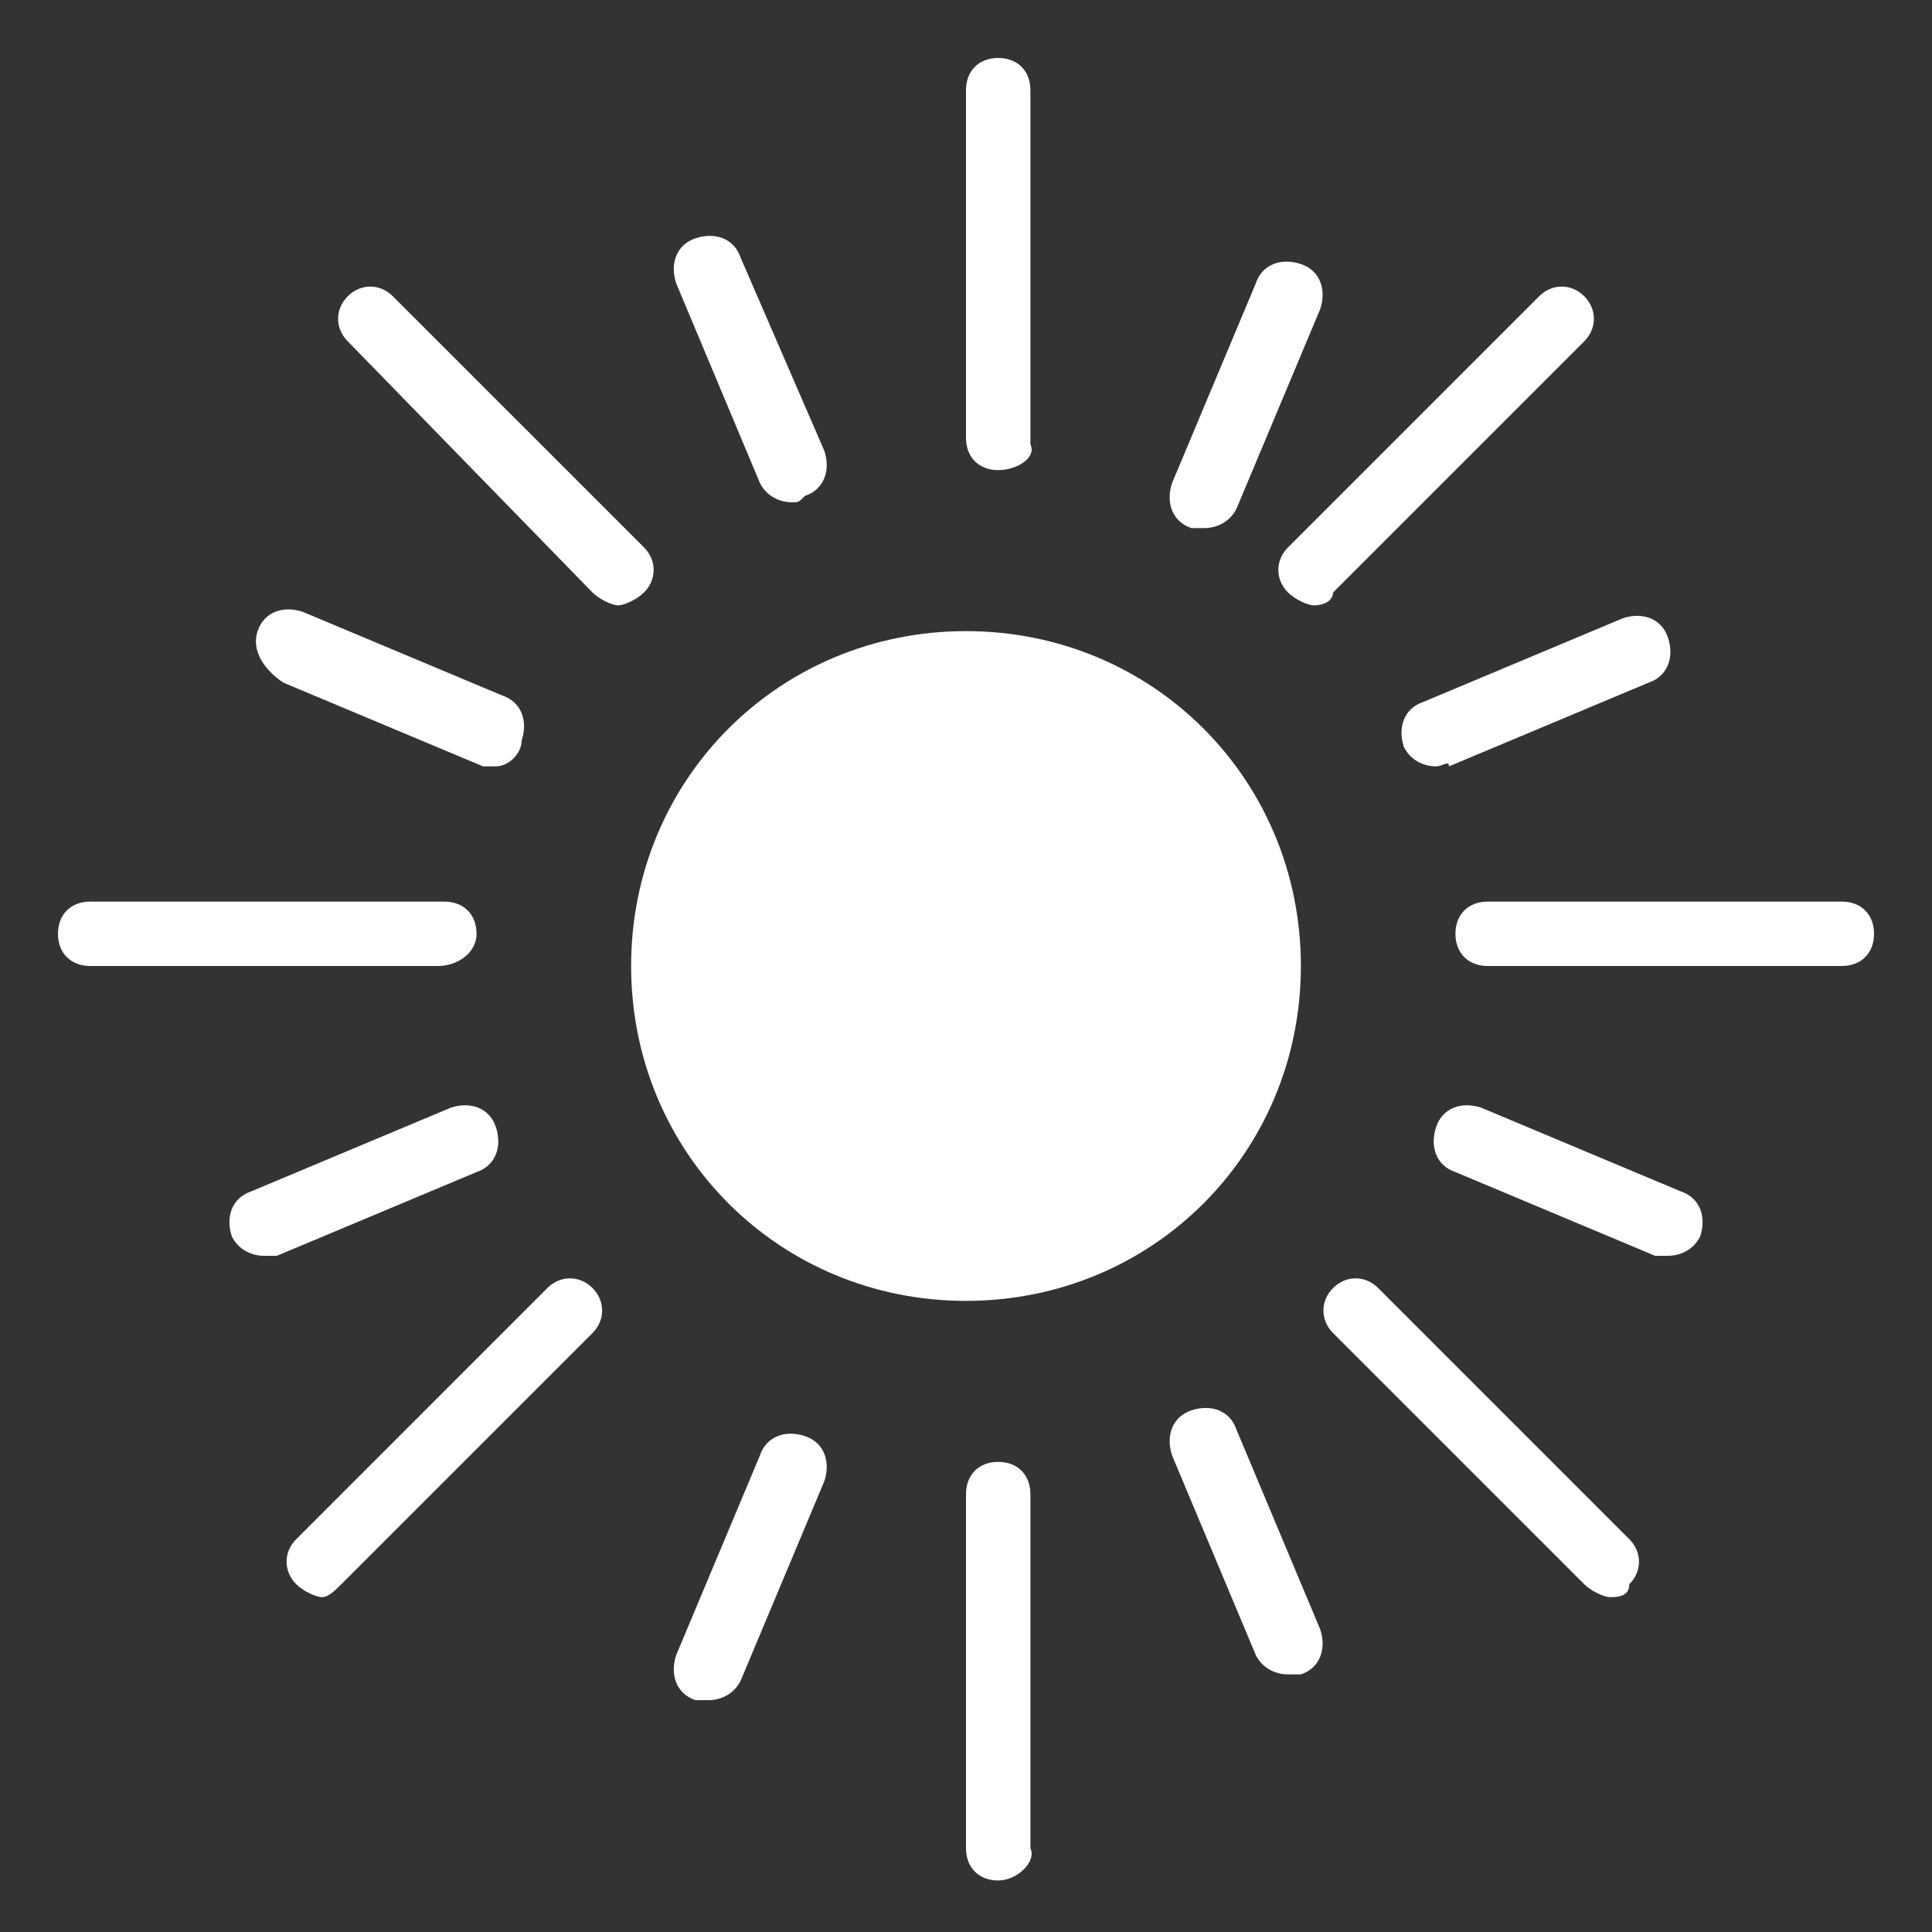 <?xml version="1.0" encoding="utf-8"?>
<!-- Generator: Adobe Illustrator 21.0.0, SVG Export Plug-In . SVG Version: 6.00 Build 0)  -->
<svg version="1.1" id="图层_1" xmlns="http://www.w3.org/2000/svg" xmlns:xlink="http://www.w3.org/1999/xlink" x="0px" y="0px"
	 viewBox="0 0 30 30" style="enable-background:new 0 0 30 30;" xml:space="preserve">
<rect x="0" y="0" width="30" height="30" fill="#333333" stroke="none"/>
<style type="text/css">
	.st0{fill:#FFFFFF;}
</style>
<g>
	<path class="st0" d="M20.2,15c0,2.9-2.3,5.2-5.2,5.2c-2.9,0-5.2-2.3-5.2-5.2c0-2.9,2.3-5.2,5.2-5.2C17.9,9.8,20.2,12.1,20.2,15"/>
	<g>
		<path class="st0" d="M15.5,29.2c-0.3,0-0.5-0.2-0.5-0.5v-5.5c0-0.3,0.2-0.5,0.5-0.5s0.5,0.2,0.5,0.5v5.5
			C16.1,28.9,15.8,29.2,15.5,29.2z M11,26.4c-0.1,0-0.1,0-0.2,0c-0.3-0.1-0.4-0.4-0.3-0.7l1.3-3.1c0.1-0.3,0.4-0.4,0.7-0.3
			c0.3,0.1,0.4,0.4,0.3,0.7l-1.3,3.1C11.4,26.3,11.2,26.4,11,26.4z M20,26c-0.2,0-0.4-0.1-0.5-0.3l-1.3-3.1c-0.1-0.3,0-0.6,0.3-0.7
			c0.3-0.1,0.6,0,0.7,0.3l1.3,3.1c0.1,0.3,0,0.6-0.3,0.7C20.1,26,20.1,26,20,26z M25,24.8c-0.1,0-0.3-0.1-0.4-0.2l-3.9-3.9
			c-0.2-0.2-0.2-0.5,0-0.7c0.2-0.2,0.5-0.2,0.7,0l3.9,3.9c0.2,0.2,0.2,0.5,0,0.7C25.3,24.8,25.1,24.8,25,24.8z M5,24.8
			c-0.1,0-0.3-0.1-0.4-0.2c-0.2-0.2-0.2-0.5,0-0.7L8.5,20c0.2-0.2,0.5-0.2,0.7,0c0.2,0.2,0.2,0.5,0,0.7l-3.9,3.9
			C5.2,24.7,5.1,24.8,5,24.8z M4.1,19.5c-0.2,0-0.4-0.1-0.5-0.3c-0.1-0.3,0-0.6,0.3-0.7L7,17.2c0.3-0.1,0.6,0,0.7,0.3
			c0.1,0.3,0,0.6-0.3,0.7l-3.1,1.3C4.3,19.5,4.2,19.5,4.1,19.5z M25.9,19.5c-0.1,0-0.1,0-0.2,0l-3.1-1.3c-0.3-0.1-0.4-0.4-0.3-0.7
			c0.1-0.3,0.4-0.4,0.7-0.3l3.1,1.3c0.3,0.1,0.4,0.4,0.3,0.7C26.3,19.4,26.1,19.5,25.9,19.5z M28.6,15h-5.5c-0.3,0-0.5-0.2-0.5-0.5
			s0.2-0.5,0.5-0.5h5.5c0.3,0,0.5,0.2,0.5,0.5S28.9,15,28.6,15z M6.8,15H1.4c-0.3,0-0.5-0.2-0.5-0.5s0.2-0.5,0.5-0.5h5.5
			c0.3,0,0.5,0.2,0.5,0.5S7.1,15,6.8,15z M7.7,11.9c-0.1,0-0.1,0-0.2,0l-3.1-1.3C4.1,10.4,3.9,10.1,4,9.8c0.1-0.3,0.4-0.4,0.7-0.3
			l3.1,1.3c0.3,0.1,0.4,0.4,0.3,0.7C8.1,11.7,7.9,11.9,7.7,11.9z M22.3,11.9c-0.2,0-0.4-0.1-0.5-0.3c-0.1-0.3,0-0.6,0.3-0.7l3.1-1.3
			c0.3-0.1,0.6,0,0.7,0.3c0.1,0.3,0,0.6-0.3,0.7l-3.1,1.3C22.5,11.8,22.4,11.9,22.3,11.9z M20.4,9.4c-0.1,0-0.3-0.1-0.4-0.2
			c-0.2-0.2-0.2-0.5,0-0.7l3.9-3.9c0.2-0.2,0.5-0.2,0.7,0c0.2,0.2,0.2,0.5,0,0.7l-3.9,3.9C20.7,9.3,20.6,9.4,20.4,9.4z M9.6,9.4
			c-0.1,0-0.3-0.1-0.4-0.2L5.4,5.3c-0.2-0.2-0.2-0.5,0-0.7c0.2-0.2,0.5-0.2,0.7,0L10,8.5c0.2,0.2,0.2,0.5,0,0.7
			C9.9,9.3,9.7,9.4,9.6,9.4z M18.7,8.2c-0.1,0-0.1,0-0.2,0c-0.3-0.1-0.4-0.4-0.3-0.7l1.3-3.1c0.1-0.3,0.4-0.4,0.7-0.3
			c0.3,0.1,0.4,0.4,0.3,0.7l-1.3,3.1C19.1,8.1,18.9,8.2,18.7,8.2z M12.3,7.8c-0.2,0-0.4-0.1-0.5-0.3l-1.3-3.1
			c-0.1-0.3,0-0.6,0.3-0.7c0.3-0.1,0.6,0,0.7,0.3L12.8,7c0.1,0.3,0,0.6-0.3,0.7C12.4,7.8,12.4,7.8,12.3,7.8z M15.5,7.3
			c-0.3,0-0.5-0.2-0.5-0.5V1.4c0-0.3,0.2-0.5,0.5-0.5s0.5,0.2,0.5,0.5v5.5C16.1,7.1,15.8,7.3,15.5,7.3z"/>
	</g>
</g>
</svg>
